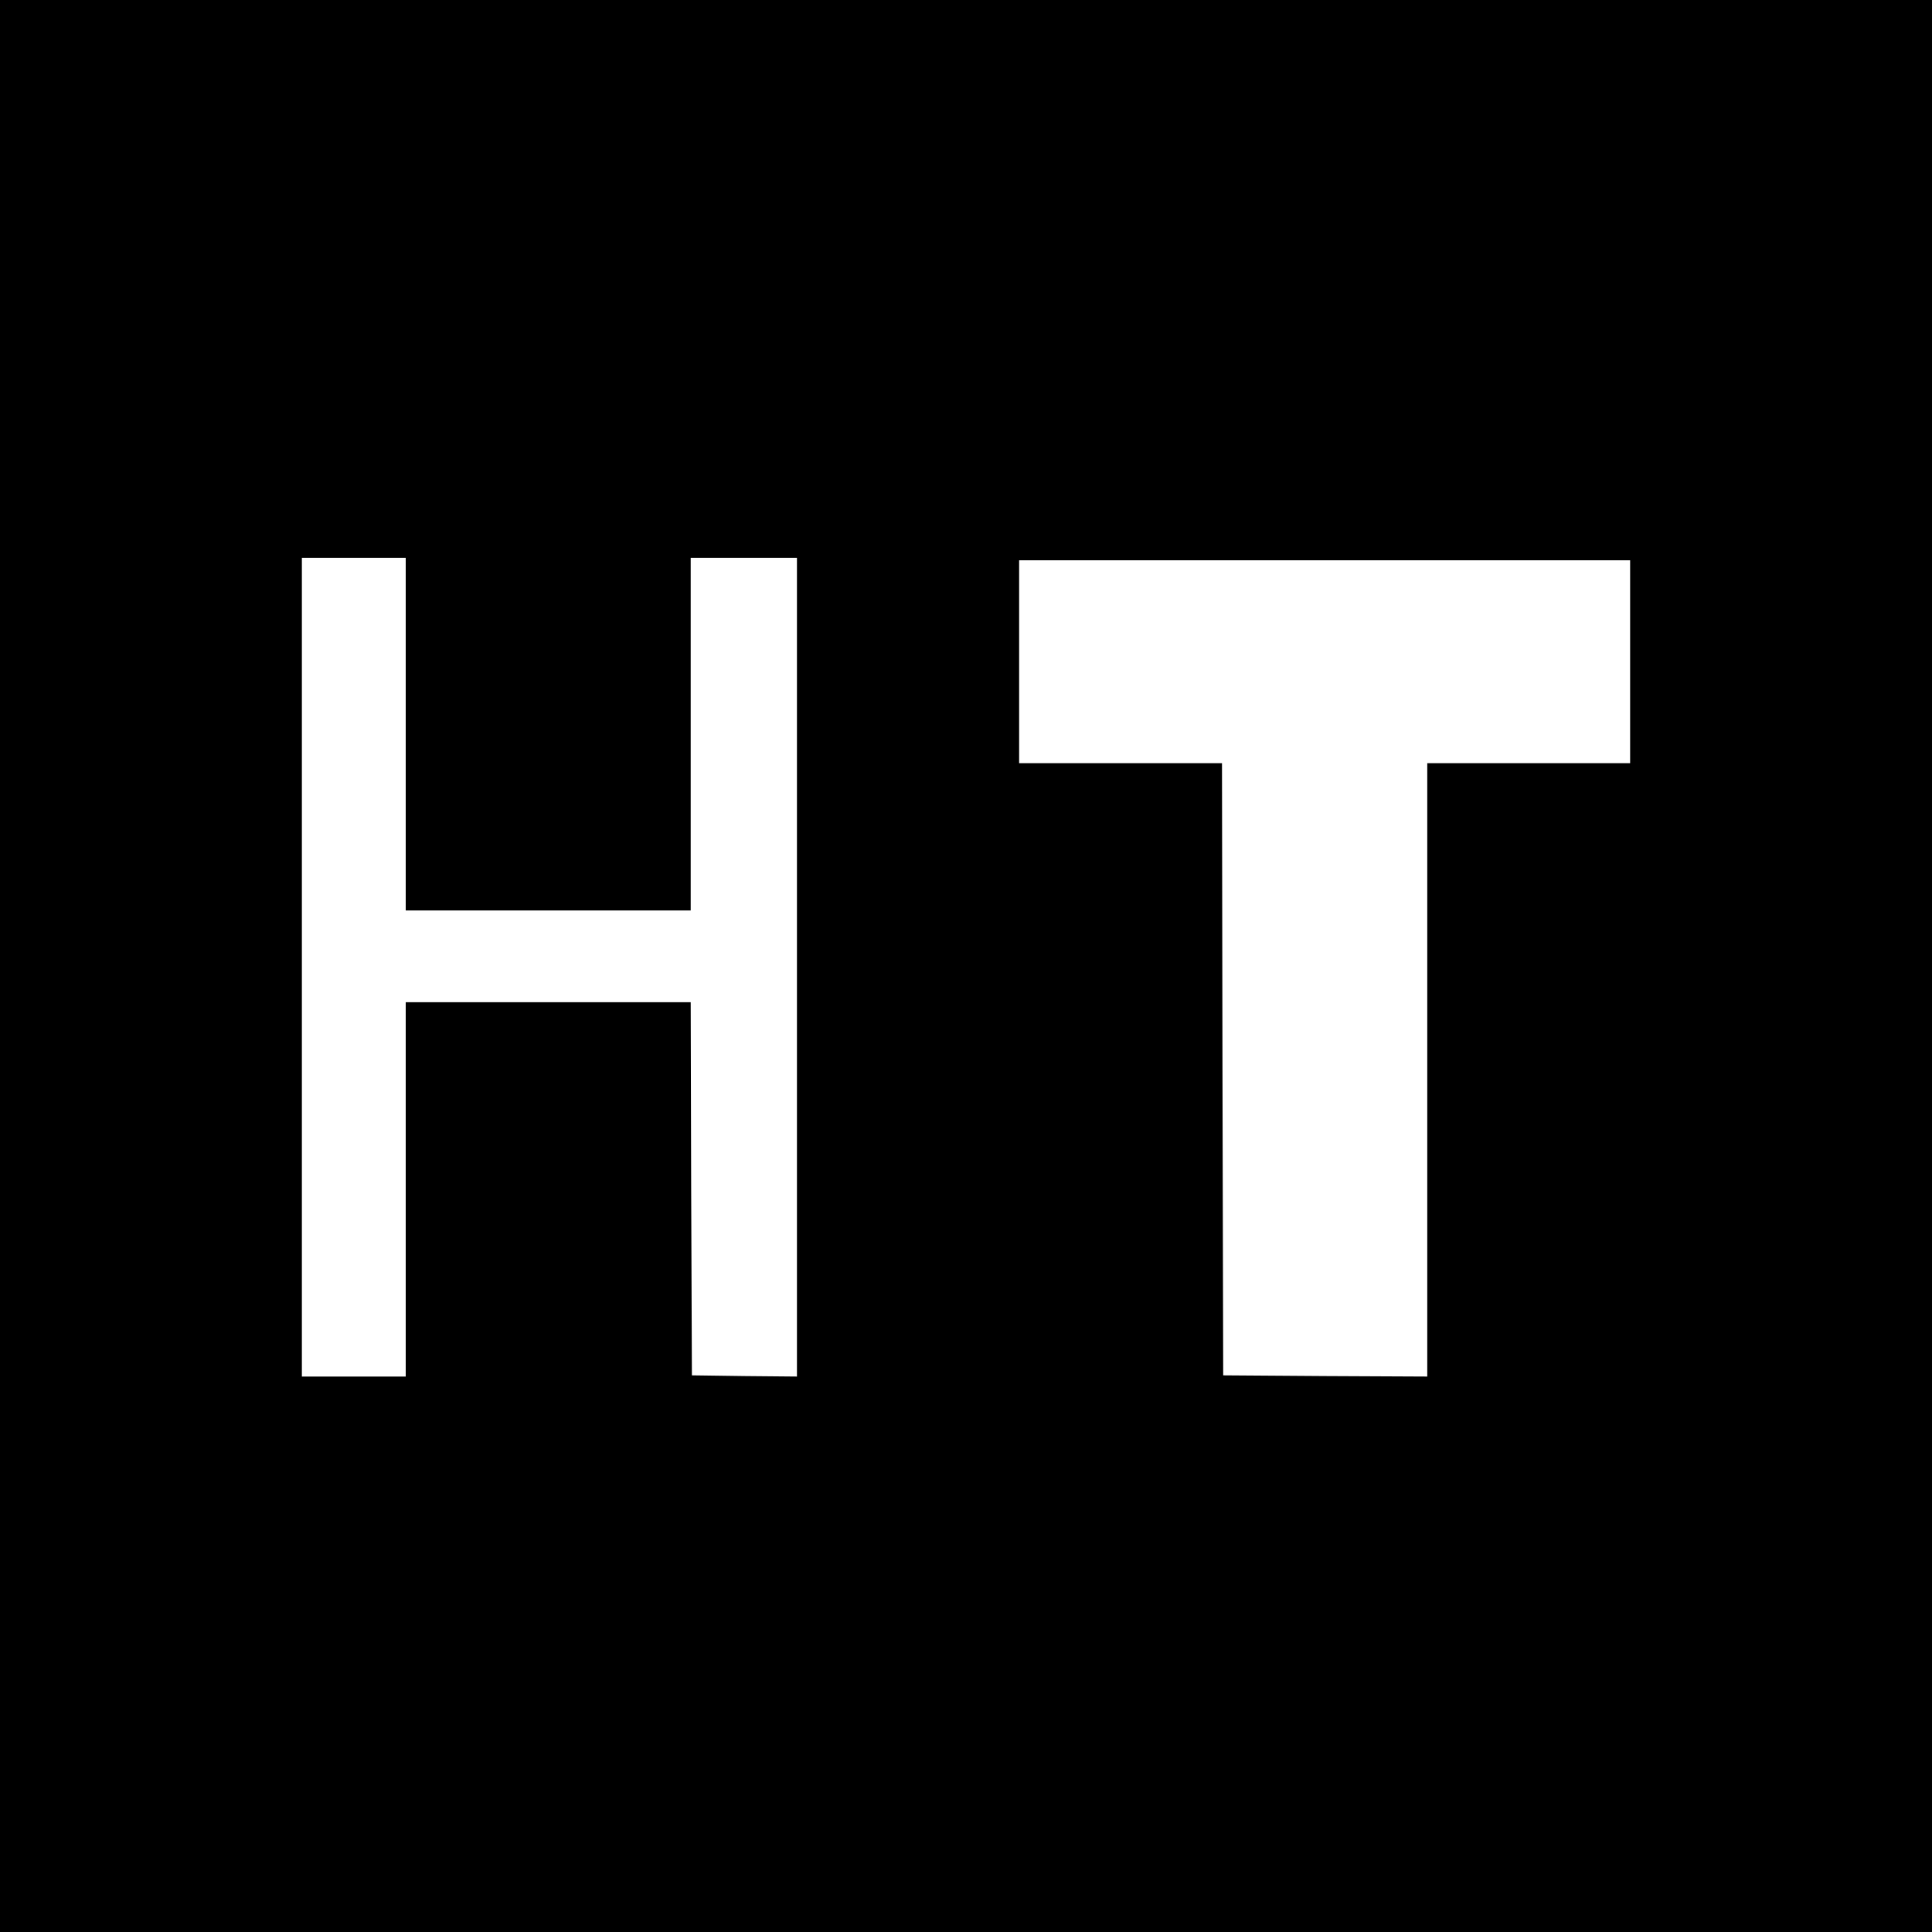 <?xml version="1.0" standalone="no"?>
<!DOCTYPE svg PUBLIC "-//W3C//DTD SVG 20010904//EN"
 "http://www.w3.org/TR/2001/REC-SVG-20010904/DTD/svg10.dtd">
<svg version="1.0" xmlns="http://www.w3.org/2000/svg"
 width="800pt" height="800pt" viewBox="0 0 800 800"
 preserveAspectRatio="xMidYMid meet">
<g transform="translate(0,800) scale(0.1,-0.1)"
fill="#000000" stroke="none">
<path d="M0 4000 l0 -4000 4000 0 4000 0 0 4000 0 4000 -4000 0 -4000 0 0
-4000z m1680 960 l0 -730 590 0 590 0 0 730 0 730 220 0 220 0 0 -1695 0
-1695 -217 2 -218 3 -3 773 -2 772 -590 0 -590 0 0 -775 0 -775 -215 0 -215 0
0 1695 0 1695 215 0 215 0 0 -730z m5070 300 l0 -420 -420 0 -420 0 0 -1270 0
-1270 -422 2 -423 3 -3 1268 -2 1267 -420 0 -420 0 0 420 0 420 1265 0 1265 0
0 -420z"/>
</g>
</svg>
